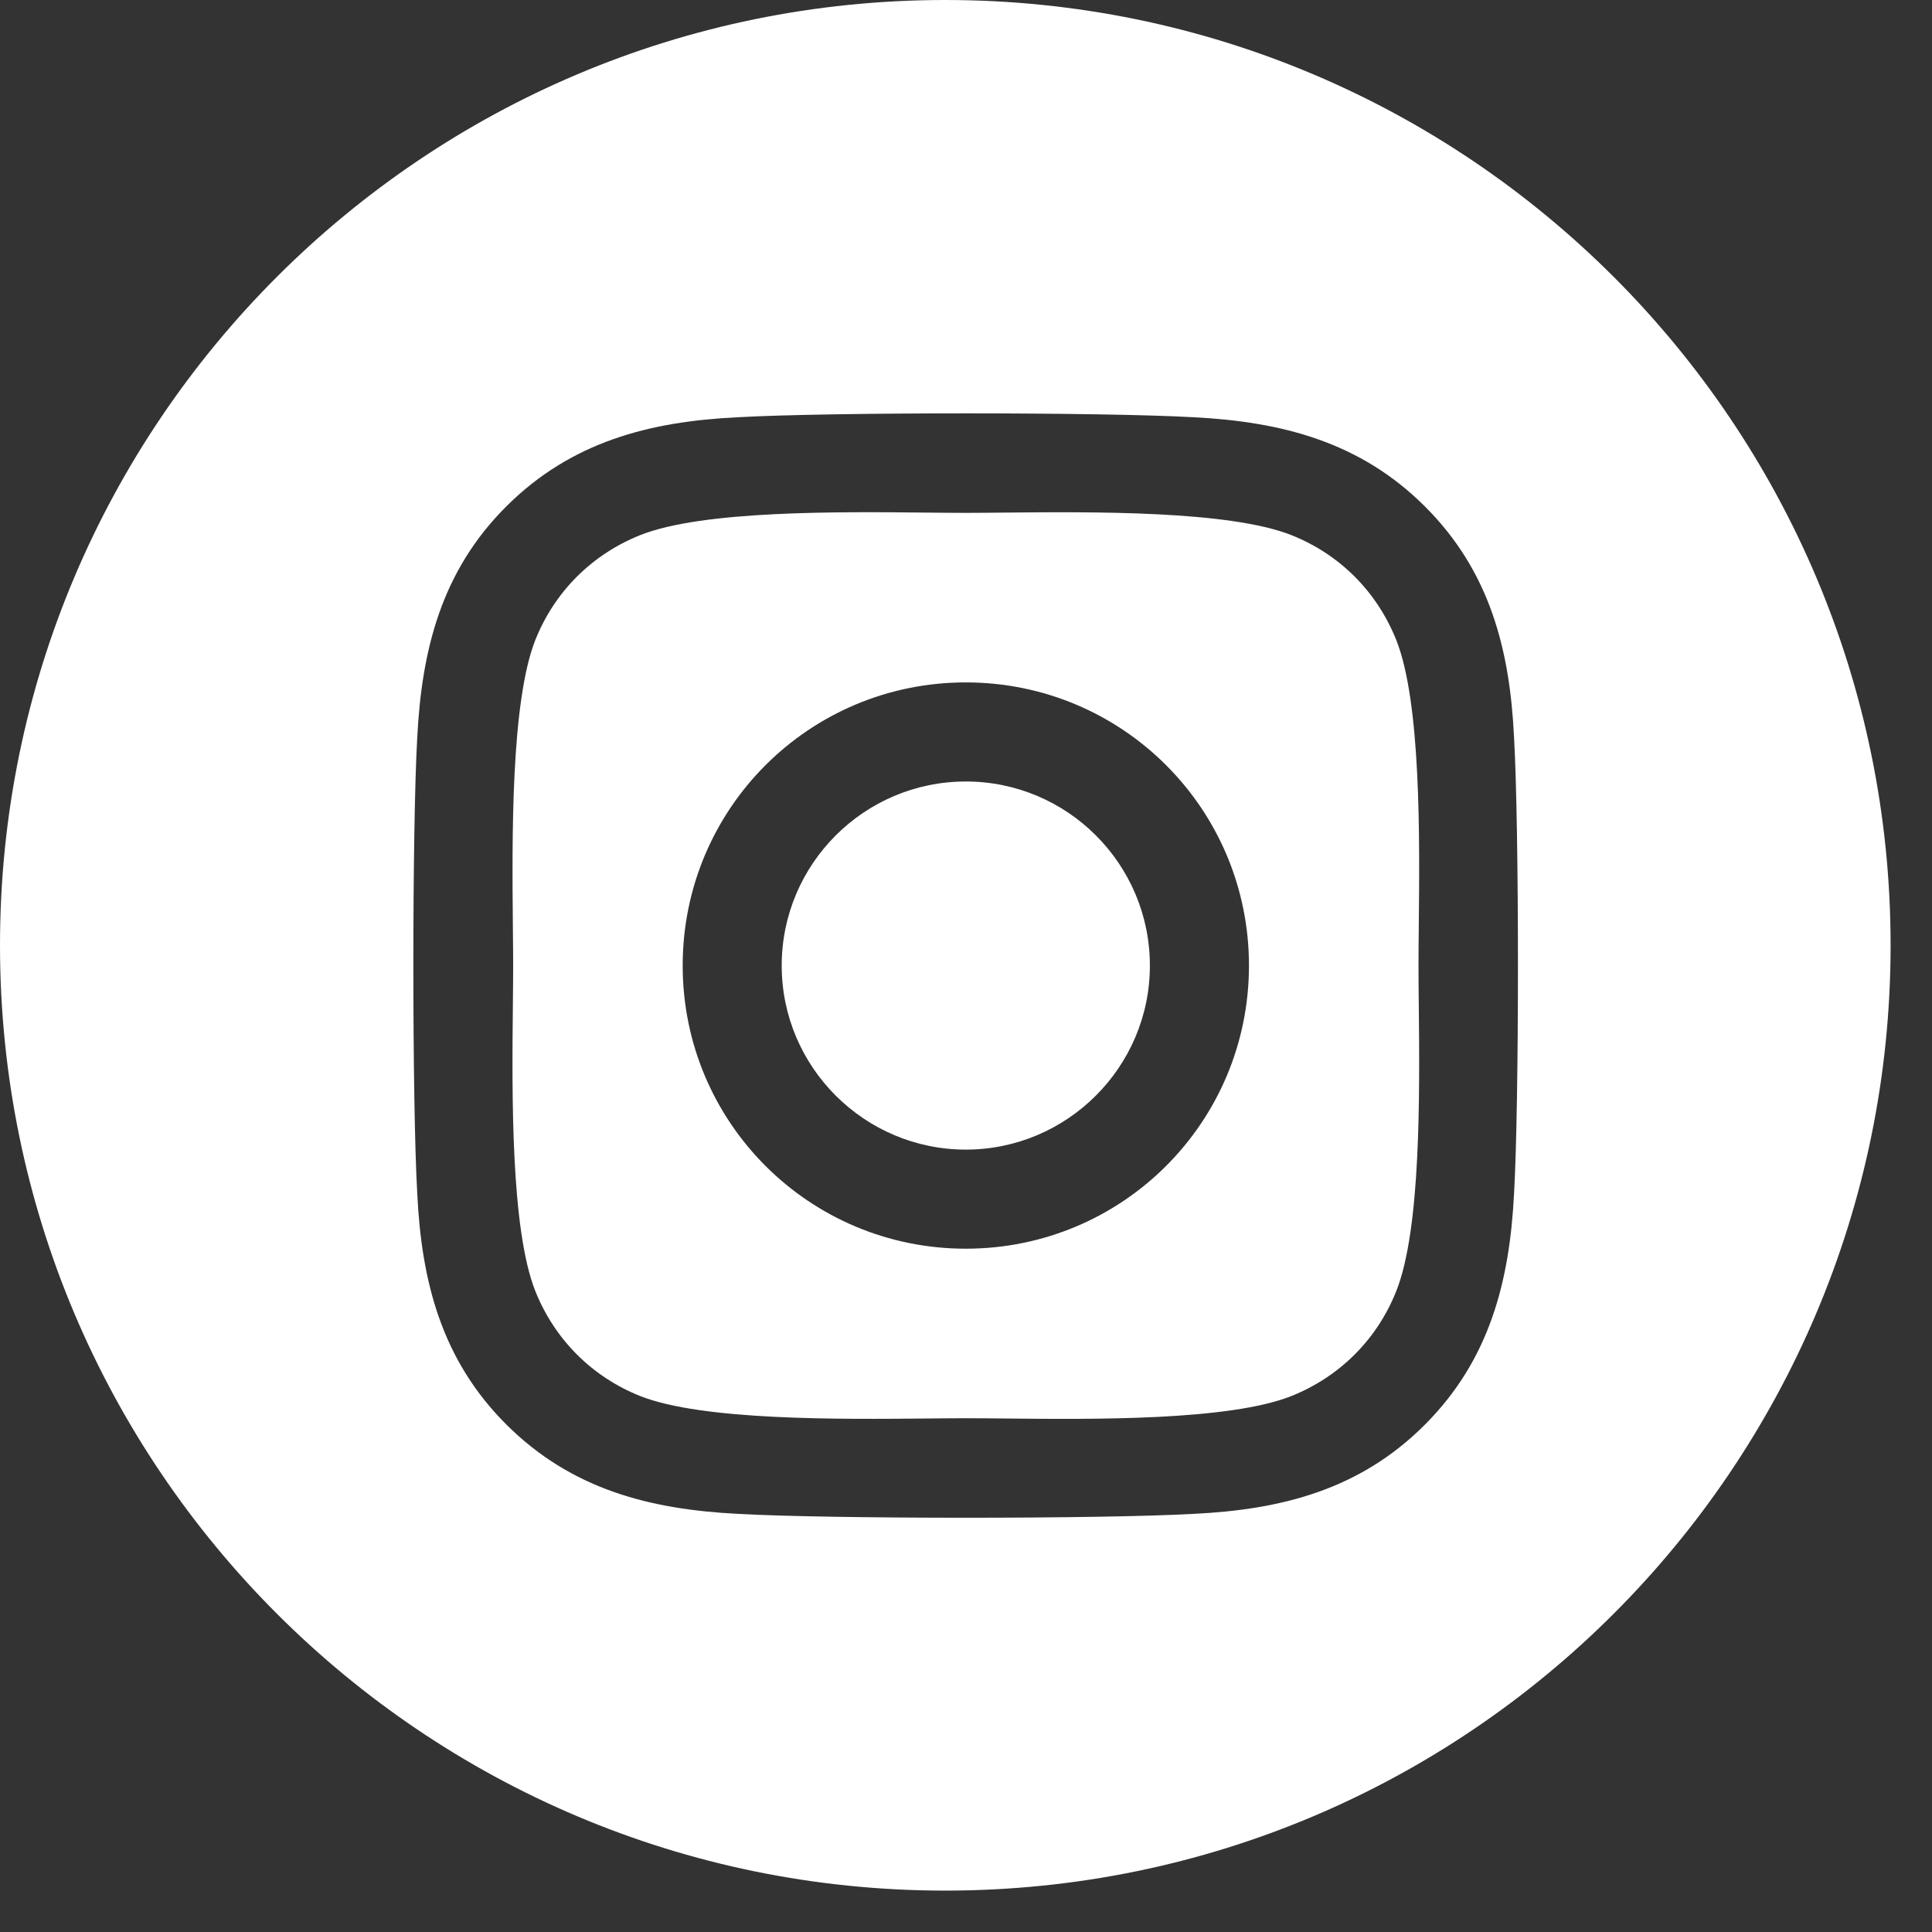 <?xml version="1.0" encoding="UTF-8"?> <svg xmlns="http://www.w3.org/2000/svg" width="28" height="28" viewBox="0 0 28 28" fill="none"><rect x="0" y="0" width="28" height="28" fill="#333333" stroke="none"/><path fill-rule="evenodd" clip-rule="evenodd" d="M13.7 27.4C21.266 27.4 27.4 21.266 27.4 13.7C27.4 6.134 21.266 0 13.7 0C6.134 0 0 6.134 0 13.7C0 21.266 6.134 27.4 13.7 27.4ZM9.894 13.994C9.894 11.722 11.726 9.89 13.997 9.89C16.268 9.89 18.101 11.722 18.101 13.994C18.101 16.265 16.268 18.097 13.997 18.097C11.726 18.097 9.894 16.265 9.894 13.994ZM11.329 13.994C11.329 15.465 12.529 16.661 13.997 16.661C15.465 16.661 16.665 15.465 16.665 13.994C16.665 12.522 15.469 11.326 13.997 11.326C12.526 11.326 11.329 12.522 11.329 13.994ZM20.651 7.34C21.59 8.276 21.883 9.412 21.943 10.694C22.018 12.015 22.018 15.972 21.943 17.294C21.879 18.576 21.586 19.711 20.651 20.647C19.715 21.586 18.579 21.879 17.297 21.94C15.976 22.015 12.015 22.015 10.694 21.94C9.412 21.875 8.28 21.583 7.34 20.647C6.401 19.711 6.108 18.576 6.047 17.294C5.972 15.972 5.972 12.011 6.047 10.69C6.112 9.408 6.401 8.272 7.34 7.337C8.28 6.401 9.415 6.108 10.694 6.047C12.015 5.972 15.976 5.972 17.297 6.047C18.579 6.112 19.715 6.405 20.651 7.34ZM18.715 20.233C19.418 19.951 19.958 19.411 20.236 18.711C20.595 17.811 20.575 15.841 20.562 14.564C20.56 14.352 20.558 14.159 20.558 13.994C20.558 13.828 20.56 13.635 20.562 13.424C20.575 12.147 20.595 10.18 20.236 9.276C19.954 8.572 19.415 8.033 18.715 7.755C17.811 7.398 15.832 7.417 14.555 7.429C14.348 7.431 14.16 7.433 13.997 7.433C13.832 7.433 13.639 7.431 13.427 7.429C12.151 7.416 10.183 7.396 9.279 7.755C8.576 8.037 8.037 8.576 7.758 9.276C7.402 10.179 7.421 12.159 7.433 13.435C7.435 13.643 7.437 13.831 7.437 13.994C7.437 14.159 7.435 14.352 7.433 14.564C7.42 15.84 7.4 17.808 7.758 18.711C8.04 19.415 8.58 19.954 9.279 20.233C10.183 20.589 12.162 20.57 13.439 20.558C13.646 20.556 13.835 20.554 13.997 20.554C14.163 20.554 14.356 20.556 14.567 20.558C15.844 20.571 17.811 20.591 18.715 20.233Z" fill="white"></path></svg> 